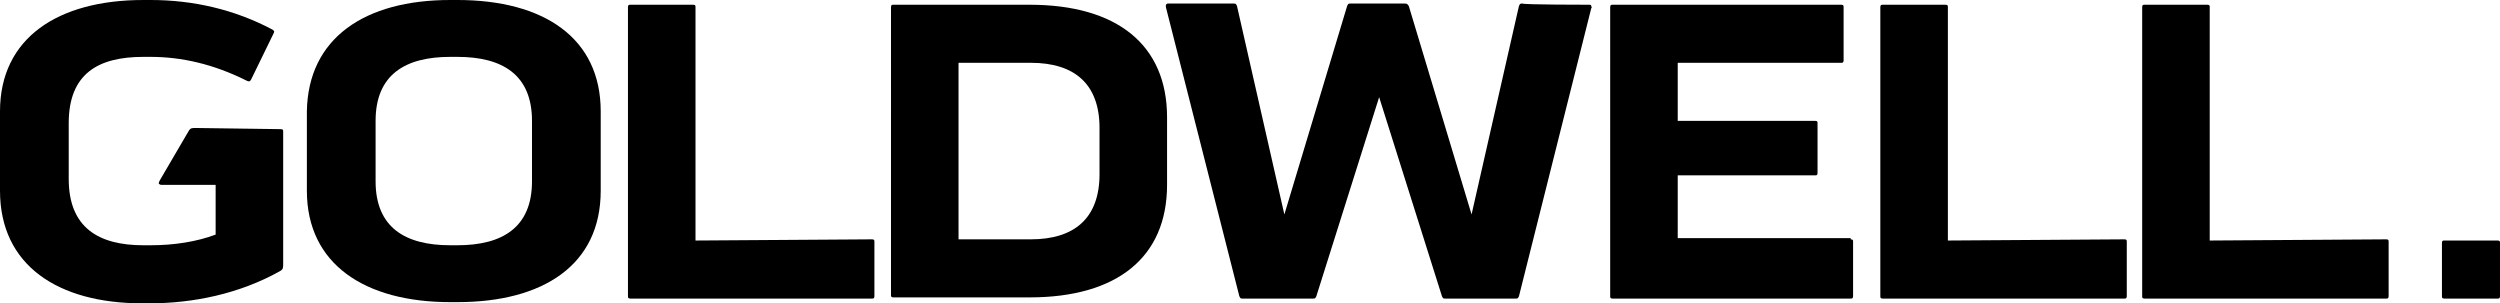 <?xml version="1.0" encoding="utf-8"?>
<!-- Generator: Adobe Illustrator 24.1.0, SVG Export Plug-In . SVG Version: 6.00 Build 0)  -->
<svg version="1.1" id="レイヤー_1" xmlns="http://www.w3.org/2000/svg" xmlns:xlink="http://www.w3.org/1999/xlink" x="0px"
	 y="0px" viewBox="0 0 211 25.6" style="enable-background:new 0 0 211 25.6;" xml:space="preserve">
<g>
	<path d="M23.7,10.9c0.2,0,0.2,0.1,0.2,0.2v11.3c0,0.3-0.1,0.4-0.3,0.5c-3.4,1.9-7.3,2.7-11,2.7h-0.6C4.9,25.6,0,22.4,0,16.1V9.4
		C0,3.2,4.9,0,12.1,0h0.6c3.6,0,7.1,0.8,10.3,2.5c0.1,0.1,0.2,0.1,0.1,0.3l-1.9,3.9c-0.1,0.2-0.2,0.2-0.4,0.1c-2.8-1.4-5.5-2-8.1-2
		h-0.6c-3.8,0-6.3,1.4-6.3,5.6v4.7c0,4.1,2.5,5.6,6.3,5.6h0.6c2,0,3.9-0.3,5.5-0.9v-4.2h-4.6c-0.1,0-0.2-0.1-0.2-0.1
		c0-0.1,0-0.1,0.1-0.3l2.4-4.1c0.1-0.2,0.2-0.3,0.5-0.3L23.7,10.9C23.7,10.9,23.7,10.9,23.7,10.9z"/>
	<path d="M50.7,9.4v6.7c0,6.3-4.9,9.4-12.1,9.4H38c-7.2,0-12.1-3.2-12.1-9.4V9.4C26,3.2,30.8,0,38,0h0.6C45.9,0,50.7,3.2,50.7,9.4z
		 M44.9,10.2c0-3.9-2.5-5.4-6.3-5.4H38c-3.8,0-6.3,1.5-6.3,5.4v5.1c0,3.9,2.5,5.4,6.3,5.4h0.6c3.8,0,6.3-1.5,6.3-5.4V10.2z"/>
	<path d="M73.6,20.2c0.2,0,0.2,0.1,0.2,0.2V25c0,0.2-0.1,0.2-0.2,0.2H53.2c-0.2,0-0.2-0.1-0.2-0.2V0.6c0-0.2,0.1-0.2,0.2-0.2h5.3
		c0.2,0,0.2,0.1,0.2,0.2v19.7L73.6,20.2L73.6,20.2z"/>
	<path d="M98.5,9.9v5.7c0,6.1-4.2,9.5-11.6,9.5H75.4c-0.2,0-0.2-0.1-0.2-0.2V0.6c0-0.2,0.1-0.2,0.2-0.2h11.5
		C94.3,0.4,98.5,3.8,98.5,9.9z M92.8,10.8c0-3.7-2.1-5.5-5.8-5.5h-6.1v14.9H87c3.7,0,5.8-1.8,5.8-5.5C92.8,14.8,92.8,10.8,92.8,10.8
		z"/>
	<path d="M134.1,0.4c0.1,0,0.2,0,0.2,0.1s0.1,0.1,0,0.2L128.2,25c-0.1,0.2-0.1,0.2-0.3,0.2h-5.9c-0.2,0-0.2,0-0.3-0.2l-5.3-16.8
		L111.1,25c-0.1,0.2-0.1,0.2-0.3,0.2h-5.9c-0.2,0-0.2,0-0.3-0.2L98.4,0.6c0-0.1,0-0.2,0-0.2c0.1-0.1,0.1-0.1,0.2-0.1h5.5
		c0.2,0,0.2,0,0.3,0.2l4,17.6l5.3-17.6c0.1-0.2,0.1-0.2,0.3-0.2h4.6c0.2,0,0.2,0.1,0.3,0.2l5.3,17.6l4-17.6c0.1-0.2,0.1-0.2,0.3-0.2
		C128.6,0.4,134.1,0.4,134.1,0.4z"/>
	<path d="M156.2,20.2c0.2,0,0.2,0.1,0.2,0.2V25c0,0.2-0.1,0.2-0.2,0.2h-20.1c-0.2,0-0.2-0.1-0.2-0.2V0.6c0-0.2,0.1-0.2,0.2-0.2h19.3
		c0.2,0,0.2,0.1,0.2,0.2v4.5c0,0.2-0.1,0.2-0.2,0.2h-13.8v4.9h11.6c0.2,0,0.2,0.1,0.2,0.2v4.2c0,0.2-0.1,0.2-0.2,0.2h-11.6v5.3
		H156.2z"/>
	<path d="M179.3,20.2c0.2,0,0.2,0.1,0.2,0.2V25c0,0.2-0.1,0.2-0.2,0.2h-20.4c-0.2,0-0.2-0.1-0.2-0.2V0.6c0-0.2,0.1-0.2,0.2-0.2h5.3
		c0.2,0,0.2,0.1,0.2,0.2v19.7L179.3,20.2L179.3,20.2L179.3,20.2z"/>
	<path d="M201.4,20.2c0.2,0,0.2,0.1,0.2,0.2V25c0,0.2-0.1,0.2-0.2,0.2H181c-0.2,0-0.2-0.1-0.2-0.2V0.6c0-0.2,0.1-0.2,0.2-0.2h5.3
		c0.2,0,0.2,0.1,0.2,0.2v19.7L201.4,20.2L201.4,20.2z"/>
	<path d="M206.3,25.2c-0.2,0-0.2-0.1-0.2-0.2v-4.5c0-0.2,0.1-0.2,0.2-0.2h4.5c0.2,0,0.2,0.1,0.2,0.2V25c0,0.2-0.1,0.2-0.2,0.2H206.3
		z"/>
</g>
</svg>
